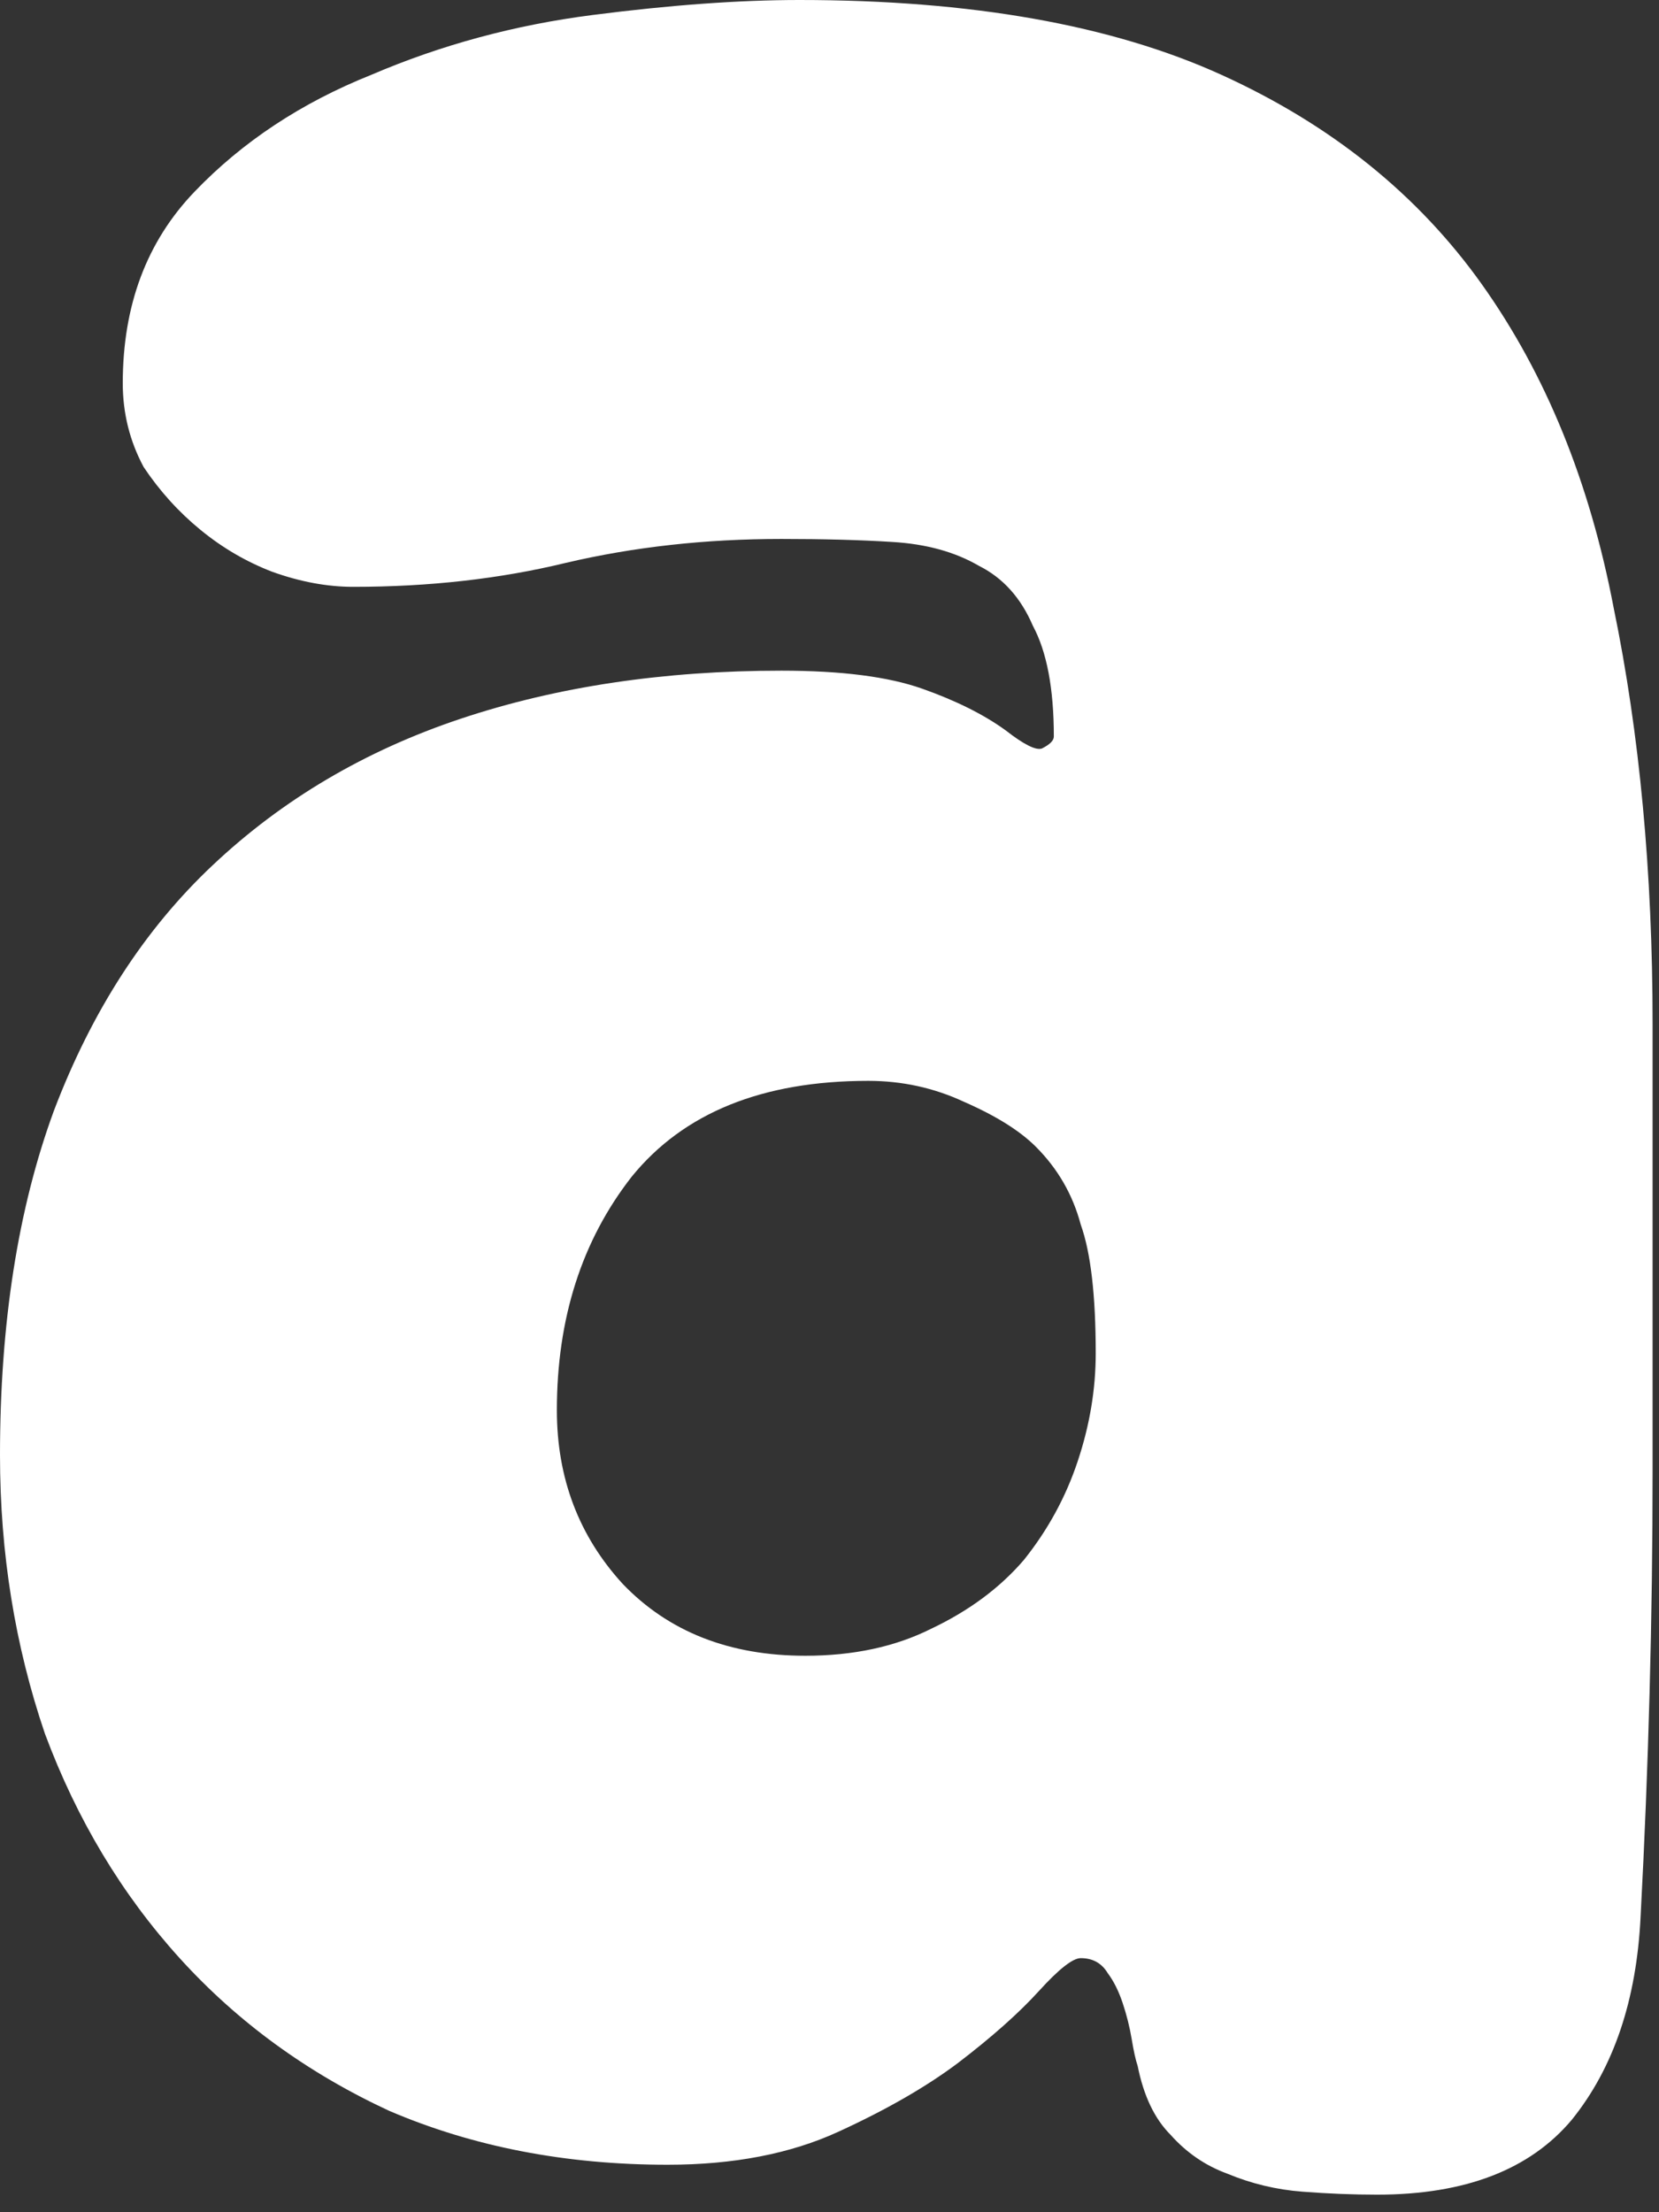 <?xml version="1.0" encoding="utf-8"?>
<svg xmlns="http://www.w3.org/2000/svg" fill="none" height="100%" overflow="visible" preserveAspectRatio="none" style="display: block;" viewBox="0 0 36 48" width="100%">
<rect x="0" y="0" width="36" height="48" fill="#333333" stroke="none"/>
<path d="M29.884 47.619C29.364 47.619 28.823 47.598 28.26 47.554C27.697 47.511 27.155 47.381 26.636 47.165C26.159 46.991 25.748 46.71 25.401 46.32C25.055 45.974 24.817 45.476 24.687 44.826C24.643 44.696 24.6 44.501 24.557 44.241C24.514 43.981 24.448 43.721 24.362 43.462C24.275 43.202 24.167 42.985 24.037 42.812C23.907 42.596 23.712 42.487 23.452 42.487C23.279 42.487 22.976 42.725 22.543 43.202C22.11 43.678 21.525 44.198 20.789 44.761C20.096 45.281 19.23 45.779 18.19 46.255C17.151 46.732 15.916 46.97 14.487 46.97C12.278 46.97 10.264 46.58 8.445 45.8C6.67 44.977 5.154 43.873 3.898 42.487C2.642 41.101 1.667 39.477 0.974 37.615C0.325 35.709 0 33.695 0 31.573C0 28.715 0.39 26.224 1.169 24.102C1.992 21.936 3.14 20.161 4.613 18.775C6.128 17.346 7.926 16.285 10.005 15.592C12.084 14.899 14.401 14.552 16.956 14.552C18.255 14.552 19.273 14.682 20.009 14.942C20.745 15.202 21.352 15.505 21.828 15.851C22.218 16.155 22.478 16.285 22.608 16.241C22.781 16.155 22.868 16.068 22.868 15.981C22.868 14.942 22.716 14.141 22.413 13.578C22.153 12.971 21.763 12.538 21.244 12.278C20.724 11.975 20.096 11.802 19.36 11.759C18.667 11.715 17.865 11.694 16.956 11.694C15.31 11.694 13.751 11.867 12.278 12.213C10.849 12.56 9.312 12.733 7.666 12.733C7.103 12.733 6.518 12.625 5.912 12.408C5.349 12.192 4.829 11.889 4.353 11.499C3.876 11.109 3.465 10.654 3.118 10.135C2.815 9.572 2.664 8.965 2.664 8.316C2.664 6.626 3.183 5.241 4.223 4.158C5.262 3.075 6.54 2.23 8.056 1.624C9.572 0.974 11.174 0.541 12.863 0.325C14.552 0.108 16.046 0 17.346 0C21.07 0 24.124 0.541 26.506 1.624C28.888 2.707 30.772 4.223 32.158 6.172C33.544 8.121 34.496 10.459 35.016 13.188C35.579 15.916 35.861 18.927 35.861 22.218C35.861 25.466 35.861 28.693 35.861 31.898C35.861 35.103 35.774 38.329 35.601 41.578C35.514 43.397 35.016 44.869 34.107 45.995C33.197 47.078 31.79 47.619 29.884 47.619ZM22.478 24.882C22.131 24.535 21.612 24.21 20.919 23.907C20.269 23.604 19.576 23.452 18.84 23.452C16.544 23.452 14.834 24.145 13.708 25.531C12.625 26.917 12.084 28.606 12.084 30.599C12.084 32.071 12.56 33.327 13.513 34.367C14.509 35.406 15.83 35.926 17.476 35.926C18.515 35.926 19.425 35.731 20.204 35.341C21.027 34.951 21.698 34.453 22.218 33.847C22.738 33.197 23.128 32.483 23.387 31.703C23.647 30.923 23.777 30.144 23.777 29.364C23.777 28.108 23.669 27.177 23.452 26.571C23.279 25.921 22.954 25.358 22.478 24.882Z" fill="white" id="Vector"/>
</svg>